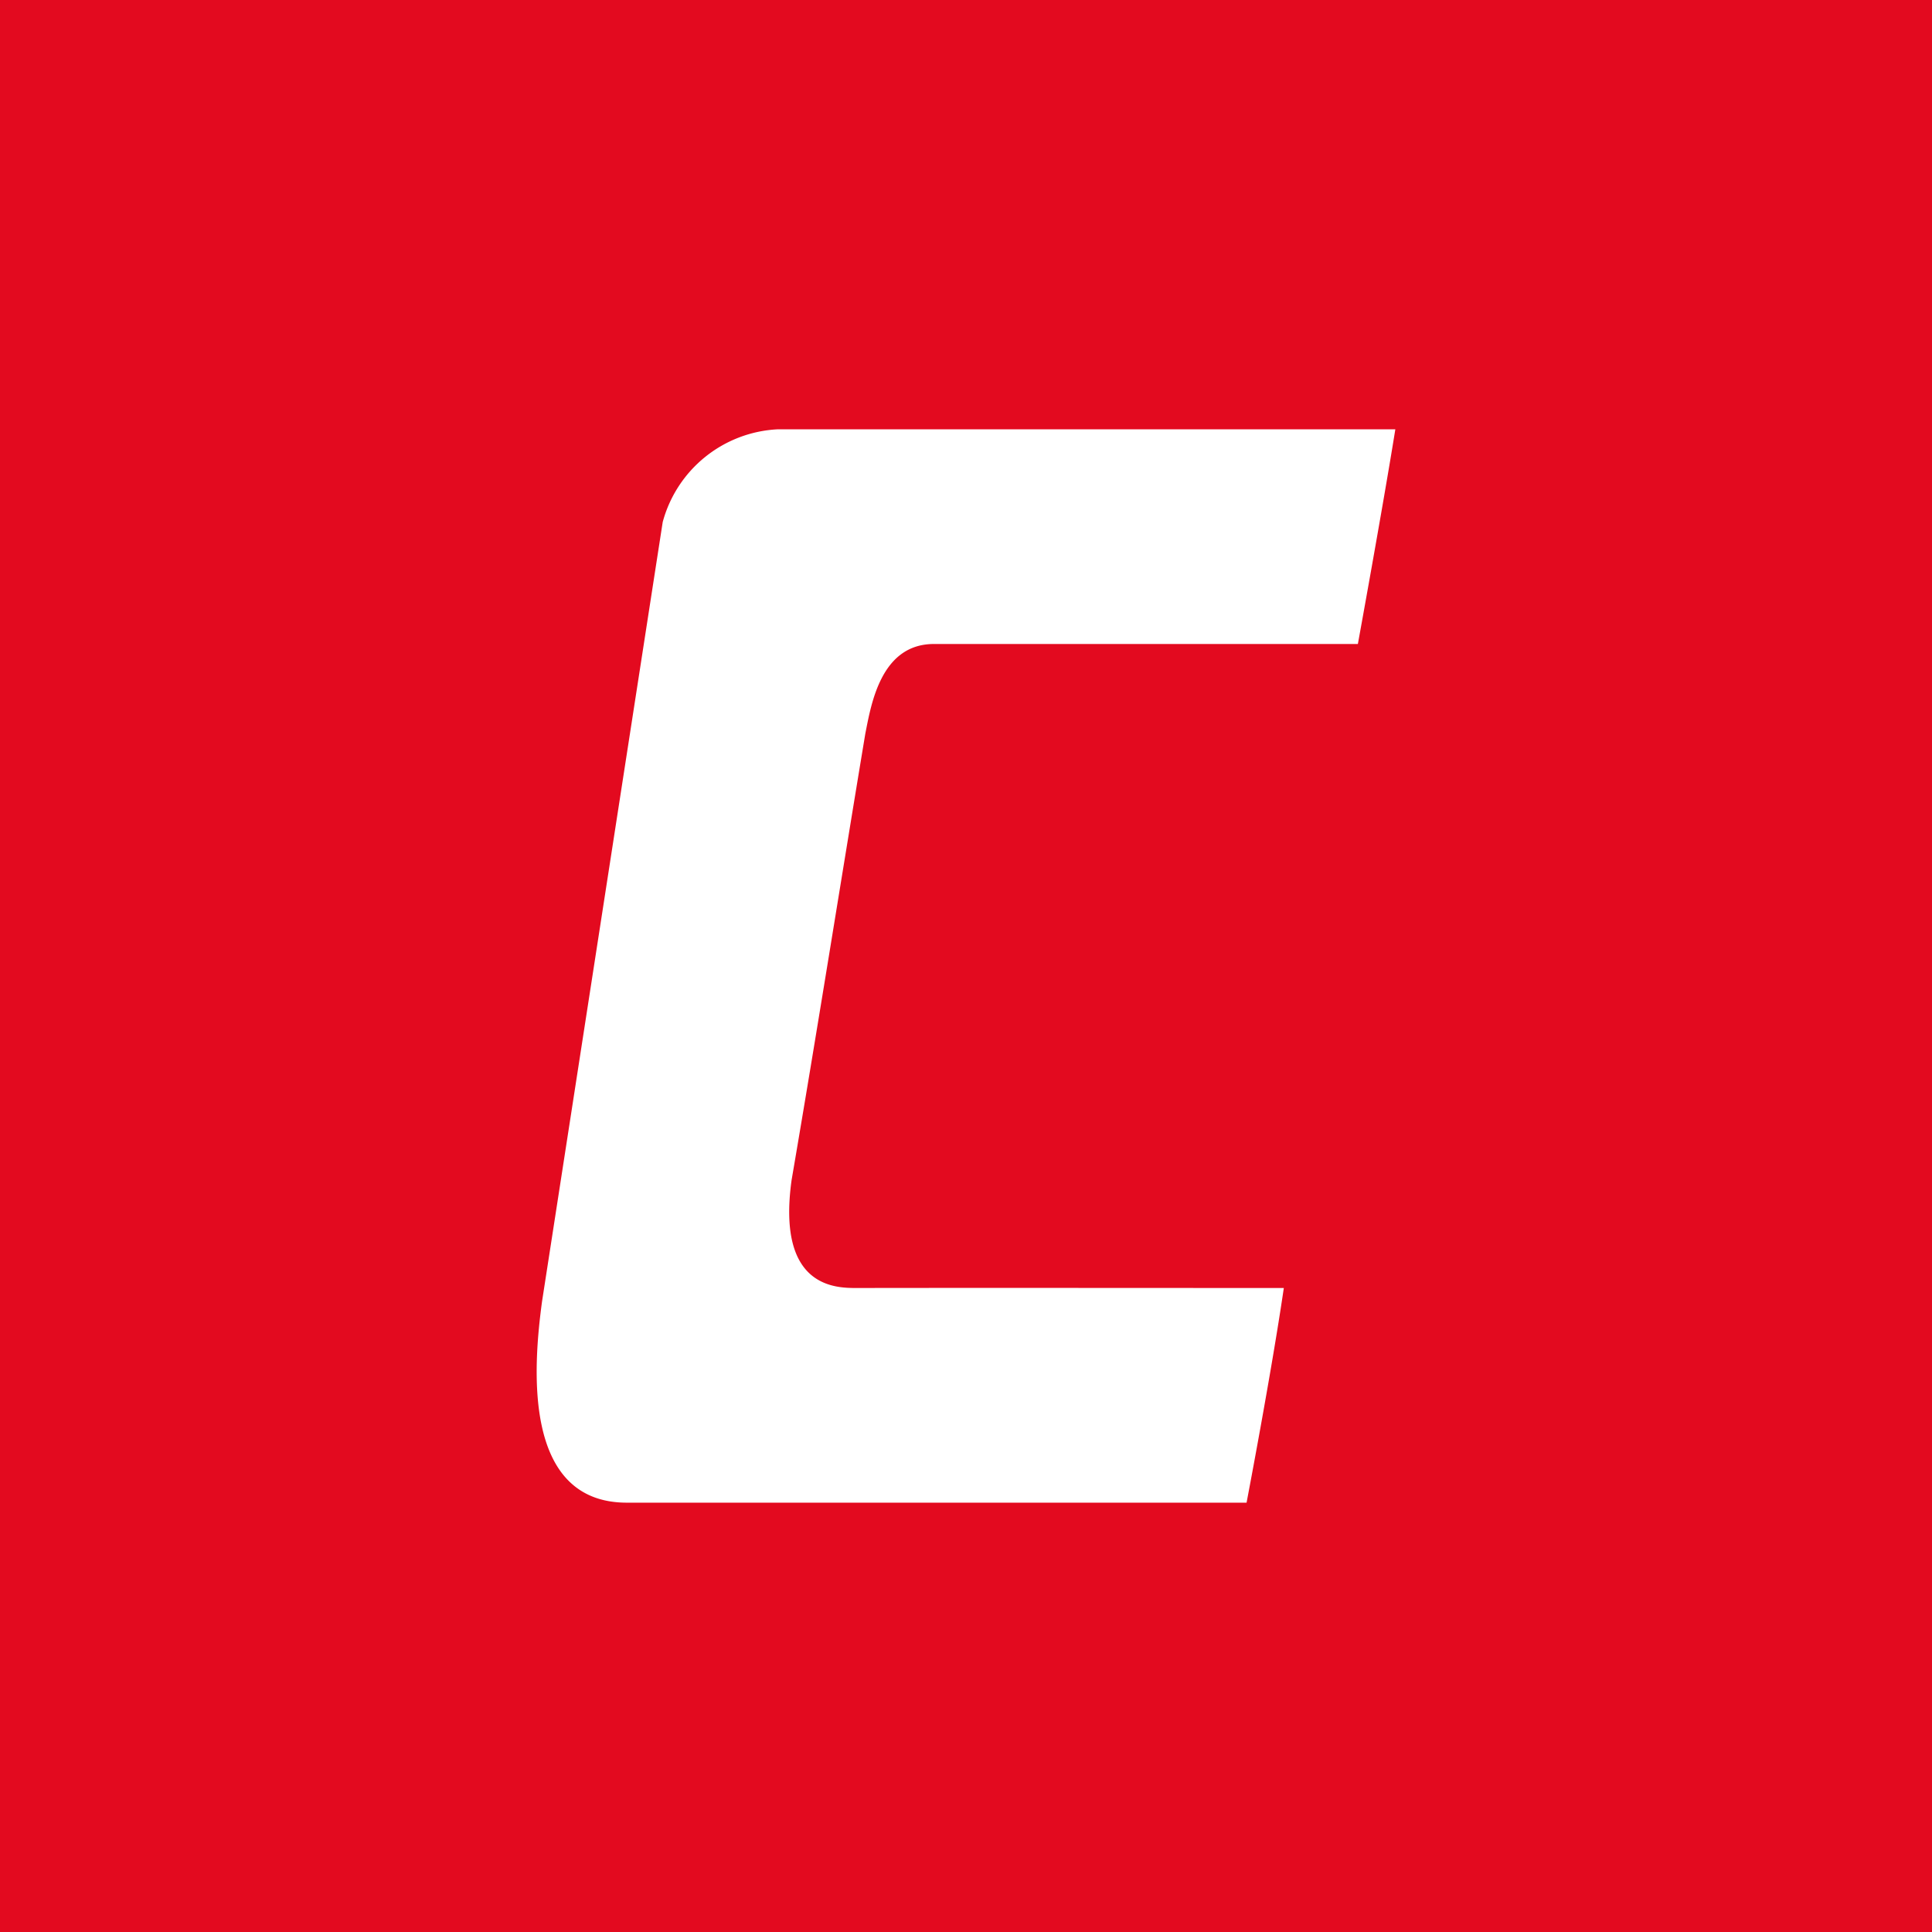 <!-- by TradingView --><svg width="18" height="18" xmlns="http://www.w3.org/2000/svg"><path fill="#E30A1F" d="M0 0h18v18H0z"/><path d="M6.174 4.865A1.17 1.17 0 017.242 4H13C12.882 4.733 12.651 6 12.651 6h-3.95c-.498 0-.586.571-.639.835-.23 1.386-.45 2.775-.687 4.16C7.236 12 7.787 12 7.981 12c1.327-.002 2.653 0 3.98 0-.117.799-.347 2-.347 2H5.84c-.98 0-.87-1.282-.79-1.874l1.124-7.26z" fill="#fff"/></svg>